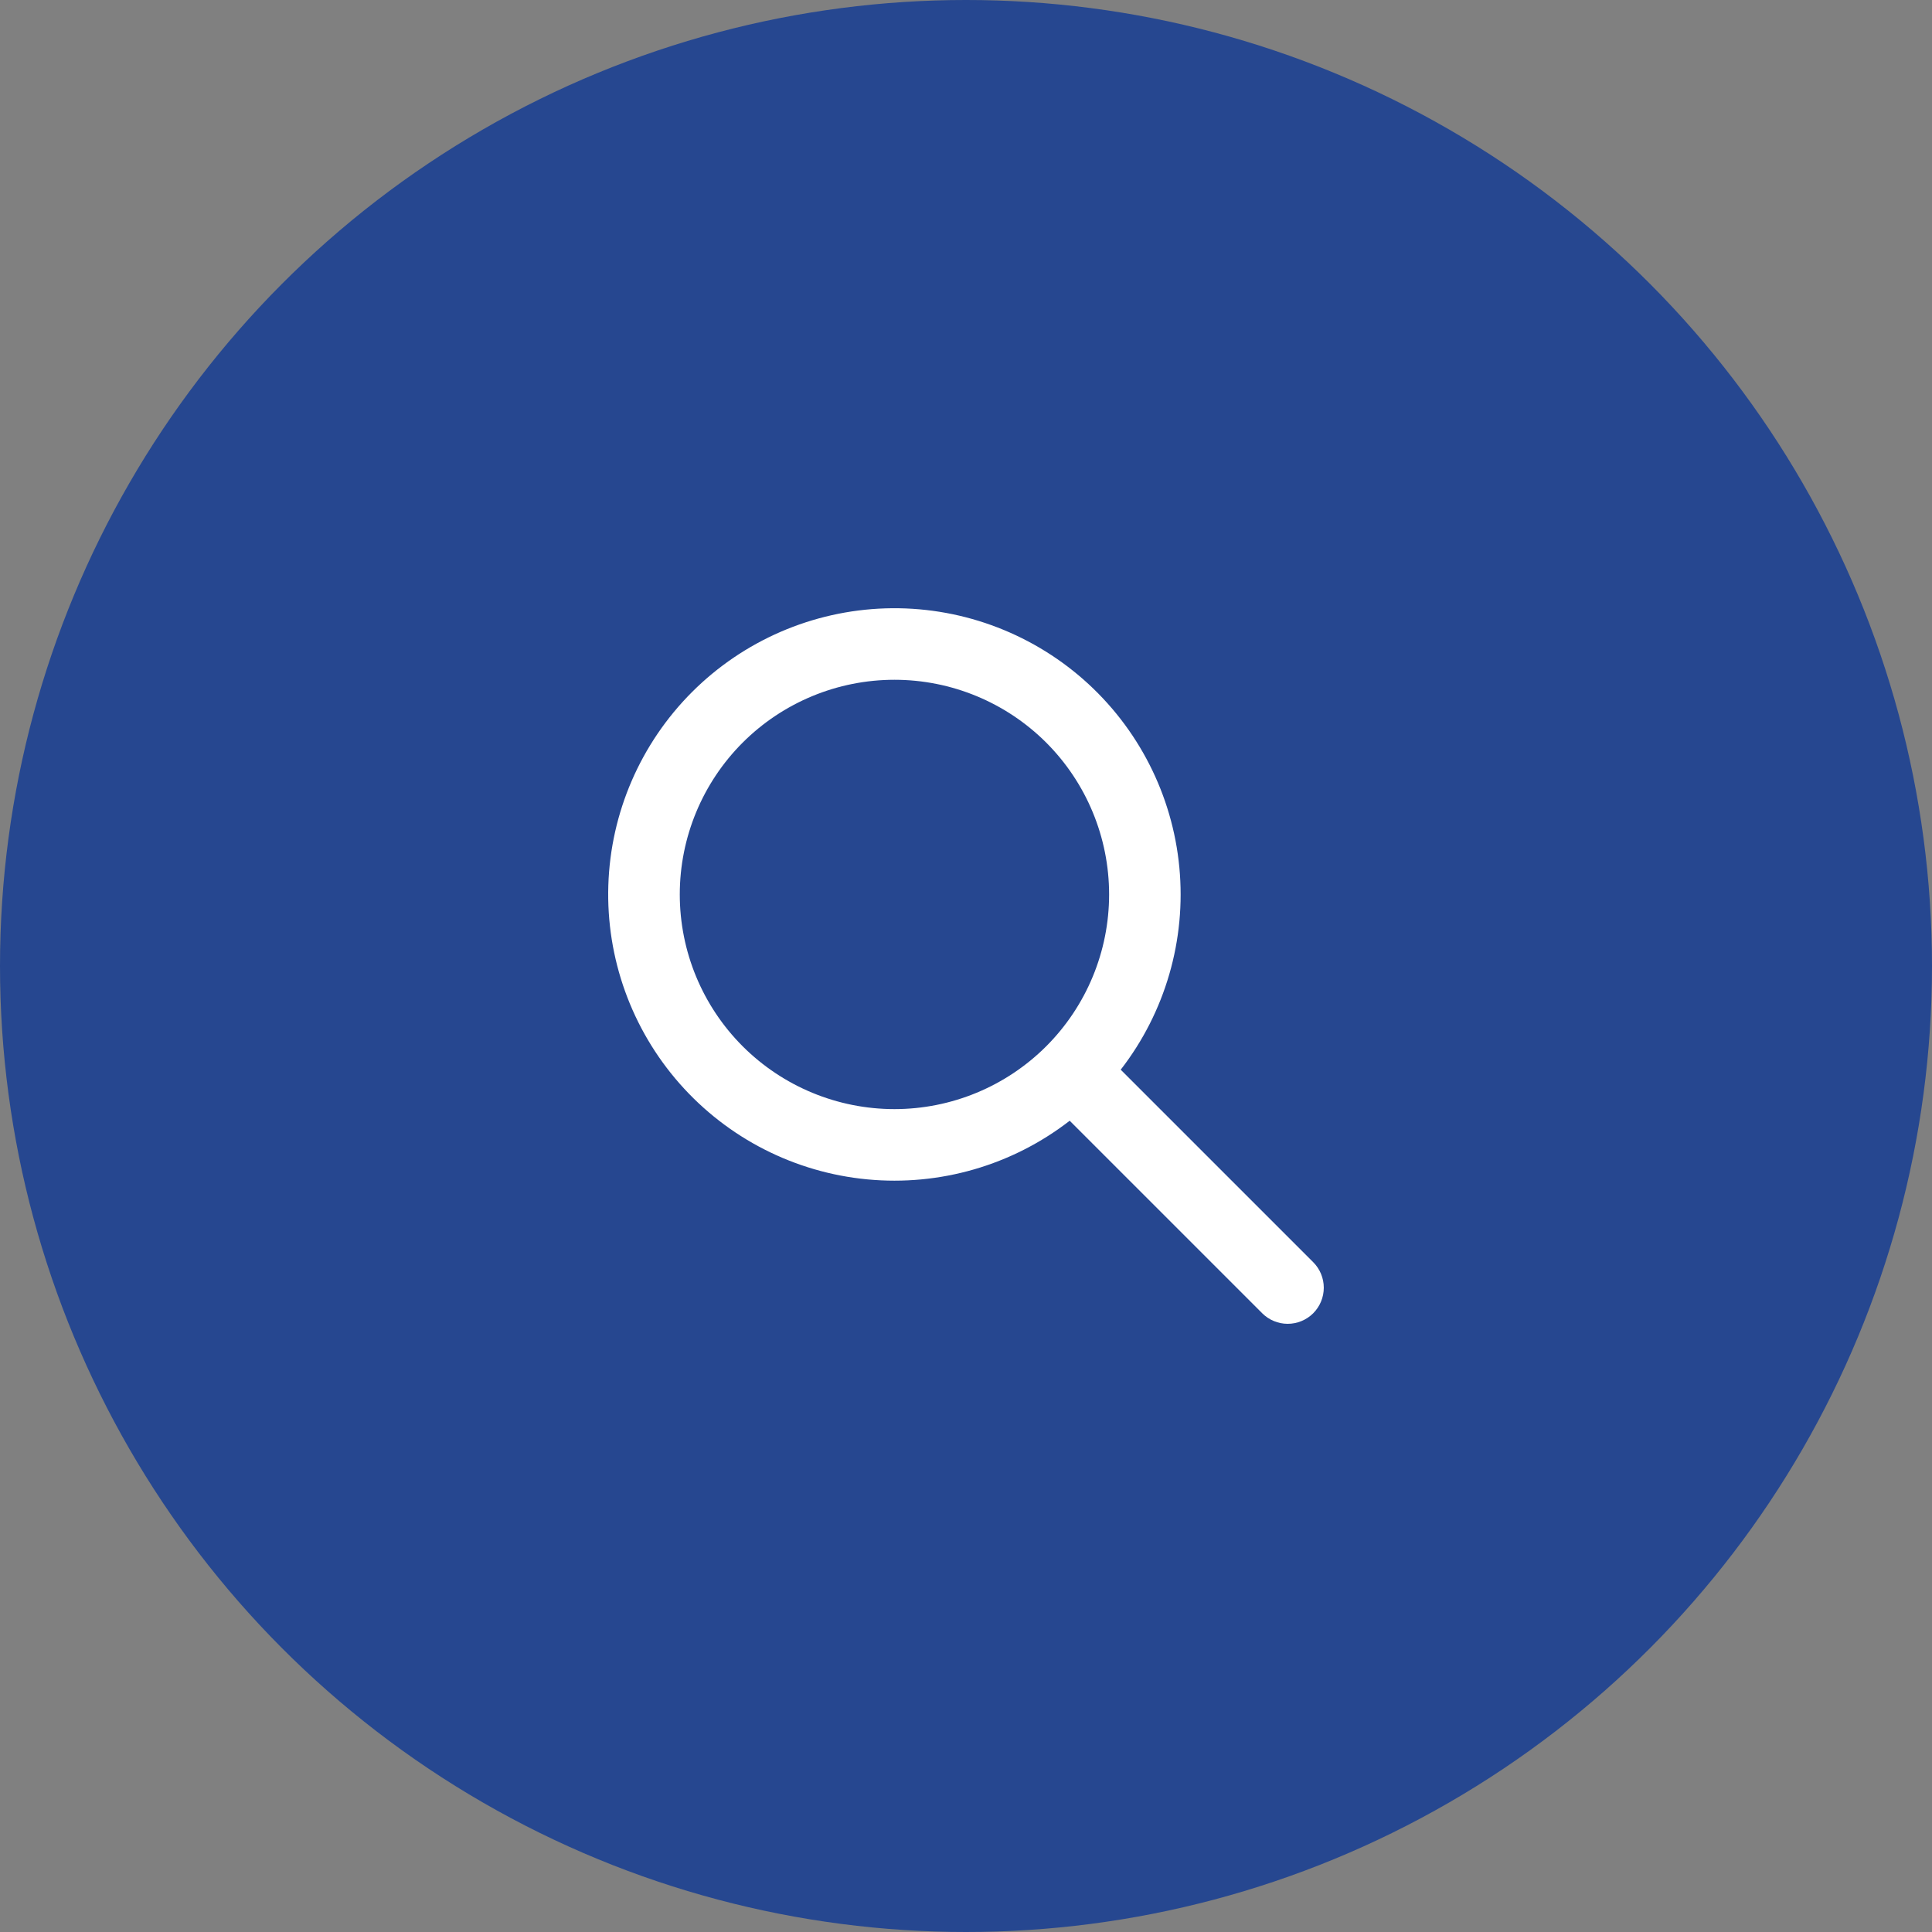 <svg width="54" height="54" viewBox="0 0 54 54" fill="none" xmlns="http://www.w3.org/2000/svg">
<rect x="0" y="0" width="54" height="54" fill="#808080" stroke="none"/>
<circle cx="27" cy="27" r="27" fill="#264790"/>
<path fill-rule="evenodd" clip-rule="evenodd" d="M31.325 29.899L36.705 35.279C36.894 35.468 37 35.725 37 35.992C37 36.26 36.894 36.516 36.705 36.706C36.515 36.895 36.259 37.001 35.991 37.001C35.724 37.001 35.467 36.894 35.278 36.705L29.898 31.325C28.29 32.571 26.267 33.157 24.242 32.964C22.217 32.772 20.341 31.815 18.997 30.289C17.652 28.762 16.939 26.781 17.003 24.747C17.067 22.714 17.904 20.782 19.342 19.343C20.781 17.905 22.713 17.069 24.747 17.004C26.78 16.94 28.761 17.653 30.288 18.997C31.814 20.342 32.771 22.218 32.963 24.243C33.156 26.268 32.57 28.291 31.324 29.899H31.325ZM25 31C26.591 31 28.117 30.368 29.243 29.243C30.368 28.117 31 26.591 31 25C31 23.409 30.368 21.883 29.243 20.757C28.117 19.632 26.591 19 25 19C23.409 19 21.883 19.632 20.757 20.757C19.632 21.883 19 23.409 19 25C19 26.591 19.632 28.117 20.757 29.243C21.883 30.368 23.409 31 25 31Z" fill="white"/>
</svg>
